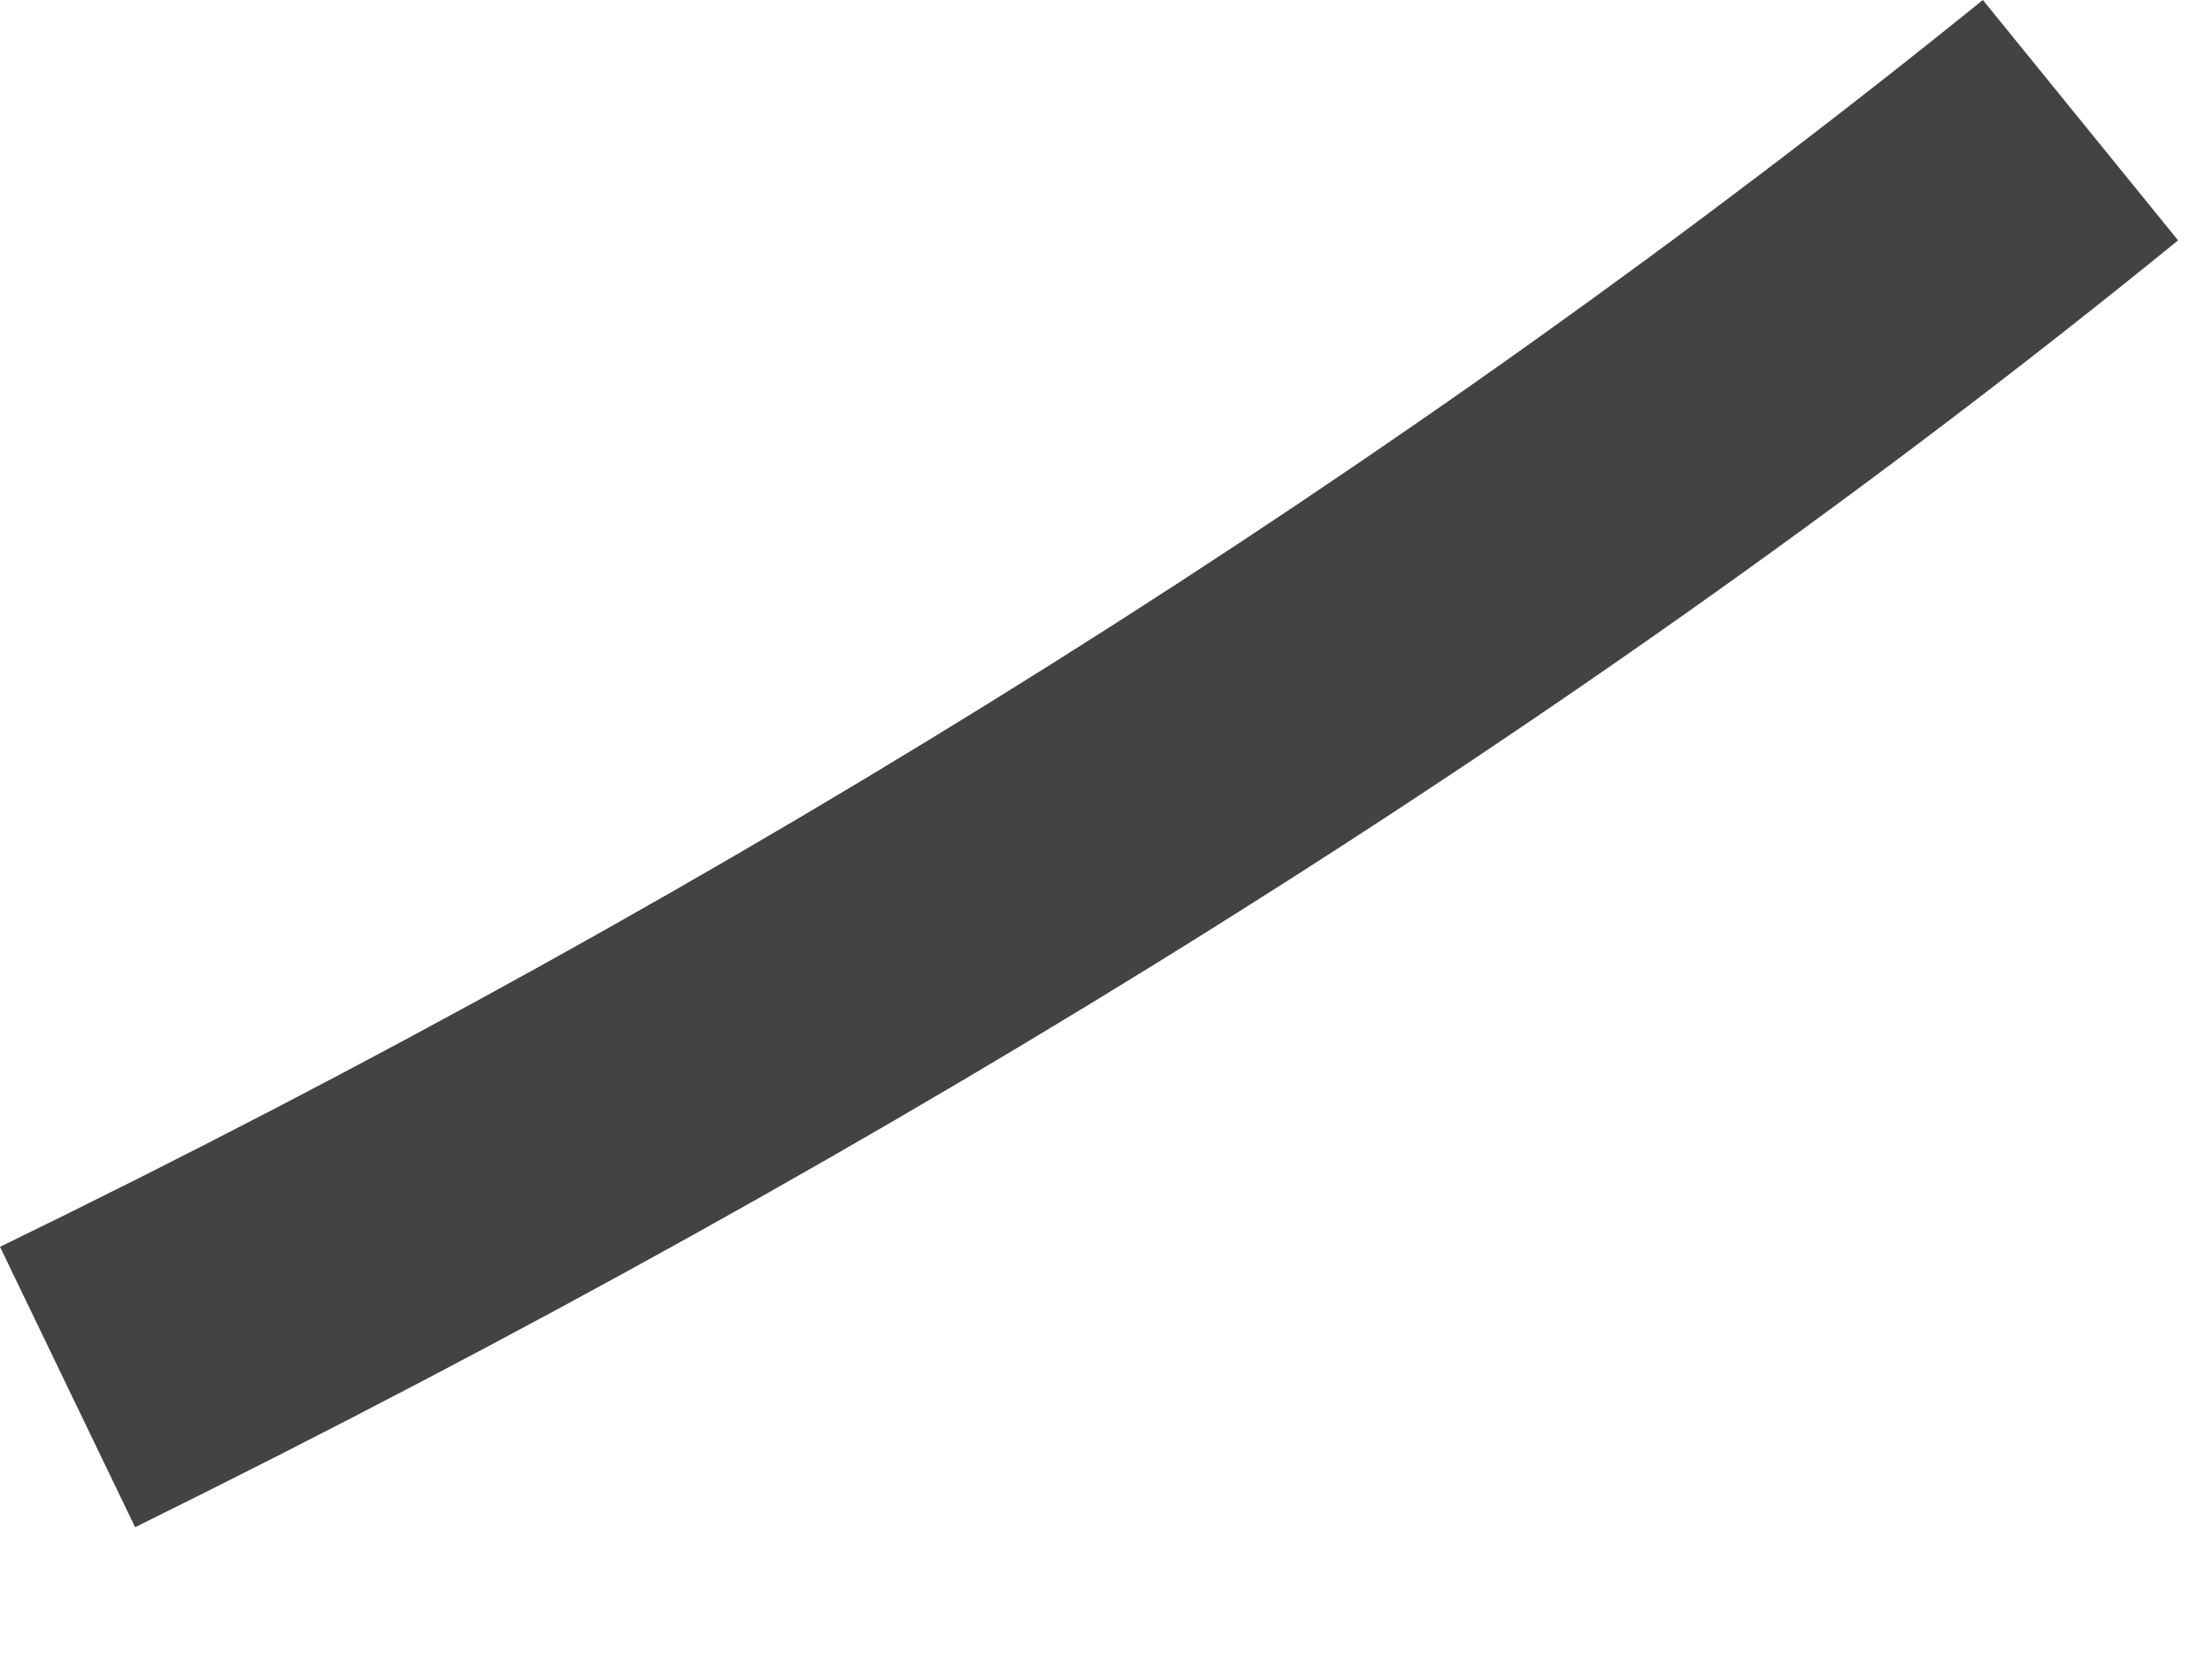 <?xml version="1.0" encoding="utf-8"?>
<svg xmlns="http://www.w3.org/2000/svg" fill="none" height="100%" overflow="visible" preserveAspectRatio="none" style="display: block;" viewBox="0 0 12 9" width="100%">
<path d="M11.816 1.304L10.757 0C7.633 2.526 4.02 4.808 0 6.764L0.733 8.285C4.862 6.248 8.611 3.912 11.816 1.304Z" fill="#434344" id="Vector"/>
</svg>